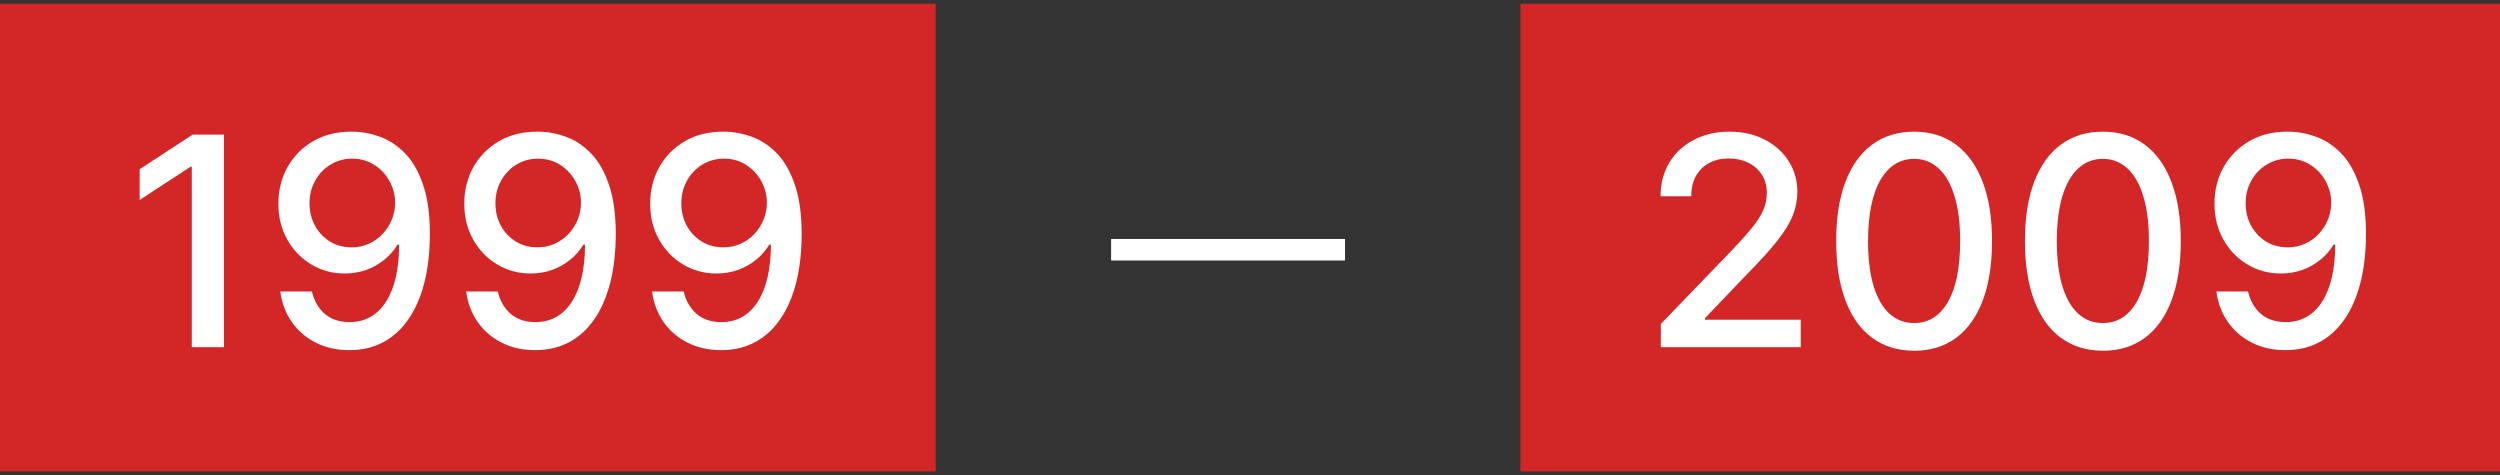 <svg width="342" height="65" viewBox="0 0 342 65" fill="none" xmlns="http://www.w3.org/2000/svg">
<rect x="0" y="0" width="342" height="65" fill="#333333" stroke="none"/>
<rect width="128" height="64" transform="translate(0 0.5)" fill="#D32727"/>
<path d="M30.64 18.409V47.5H26.236V22.812H26.066L19.106 27.358V23.153L26.364 18.409H30.64ZM48.182 18.011C49.48 18.021 50.758 18.258 52.018 18.722C53.277 19.186 54.414 19.943 55.427 20.994C56.45 22.046 57.264 23.466 57.87 25.256C58.486 27.036 58.798 29.252 58.807 31.903C58.807 34.451 58.552 36.719 58.041 38.707C57.529 40.687 56.795 42.358 55.839 43.722C54.892 45.085 53.741 46.122 52.387 46.832C51.033 47.543 49.508 47.898 47.813 47.898C46.08 47.898 44.541 47.557 43.197 46.875C41.852 46.193 40.758 45.251 39.916 44.048C39.073 42.836 38.547 41.444 38.339 39.872H42.671C42.955 41.122 43.533 42.135 44.404 42.912C45.285 43.679 46.421 44.062 47.813 44.062C49.944 44.062 51.606 43.135 52.799 41.278C53.992 39.413 54.593 36.809 54.603 33.466H54.376C53.883 34.28 53.268 34.981 52.529 35.568C51.8 36.155 50.981 36.61 50.072 36.932C49.163 37.254 48.192 37.415 47.16 37.415C45.484 37.415 43.959 37.003 42.586 36.179C41.213 35.355 40.119 34.224 39.305 32.784C38.49 31.345 38.083 29.702 38.083 27.855C38.083 26.018 38.5 24.351 39.333 22.855C40.176 21.359 41.35 20.175 42.856 19.304C44.371 18.423 46.147 17.992 48.182 18.011ZM48.197 21.704C47.089 21.704 46.09 21.979 45.2 22.528C44.319 23.068 43.623 23.802 43.111 24.73C42.6 25.649 42.344 26.671 42.344 27.798C42.344 28.925 42.591 29.948 43.083 30.866C43.585 31.776 44.267 32.5 45.129 33.04C46 33.57 46.994 33.835 48.111 33.835C48.945 33.835 49.721 33.674 50.441 33.352C51.161 33.03 51.791 32.585 52.33 32.017C52.87 31.439 53.291 30.786 53.594 30.057C53.898 29.328 54.049 28.561 54.049 27.756C54.049 26.686 53.793 25.691 53.282 24.773C52.78 23.854 52.089 23.116 51.208 22.557C50.327 21.989 49.324 21.704 48.197 21.704ZM73.612 18.011C74.91 18.021 76.188 18.258 77.447 18.722C78.707 19.186 79.843 19.943 80.856 20.994C81.879 22.046 82.694 23.466 83.3 25.256C83.915 27.036 84.228 29.252 84.237 31.903C84.237 34.451 83.981 36.719 83.47 38.707C82.959 40.687 82.225 42.358 81.269 43.722C80.322 45.085 79.171 46.122 77.817 46.832C76.463 47.543 74.938 47.898 73.243 47.898C71.51 47.898 69.971 47.557 68.626 46.875C67.282 46.193 66.188 45.251 65.345 44.048C64.502 42.836 63.977 41.444 63.769 39.872H68.101C68.385 41.122 68.963 42.135 69.834 42.912C70.715 43.679 71.851 44.062 73.243 44.062C75.374 44.062 77.035 43.135 78.229 41.278C79.422 39.413 80.023 36.809 80.033 33.466H79.805C79.313 34.28 78.697 34.981 77.959 35.568C77.23 36.155 76.41 36.61 75.501 36.932C74.592 37.254 73.622 37.415 72.59 37.415C70.913 37.415 69.389 37.003 68.016 36.179C66.642 35.355 65.549 34.224 64.734 32.784C63.92 31.345 63.513 29.702 63.513 27.855C63.513 26.018 63.929 24.351 64.763 22.855C65.606 21.359 66.78 20.175 68.285 19.304C69.801 18.423 71.576 17.992 73.612 18.011ZM73.626 21.704C72.519 21.704 71.519 21.979 70.629 22.528C69.749 23.068 69.053 23.802 68.541 24.73C68.03 25.649 67.774 26.671 67.774 27.798C67.774 28.925 68.02 29.948 68.513 30.866C69.015 31.776 69.697 32.5 70.558 33.04C71.43 33.57 72.424 33.835 73.541 33.835C74.374 33.835 75.151 33.674 75.871 33.352C76.59 33.03 77.22 32.585 77.76 32.017C78.3 31.439 78.721 30.786 79.024 30.057C79.327 29.328 79.479 28.561 79.479 27.756C79.479 26.686 79.223 25.691 78.712 24.773C78.21 23.854 77.519 23.116 76.638 22.557C75.757 21.989 74.753 21.704 73.626 21.704ZM99.042 18.011C100.339 18.021 101.618 18.258 102.877 18.722C104.137 19.186 105.273 19.943 106.286 20.994C107.309 22.046 108.123 23.466 108.729 25.256C109.345 27.036 109.657 29.252 109.667 31.903C109.667 34.451 109.411 36.719 108.9 38.707C108.388 40.687 107.655 42.358 106.698 43.722C105.751 45.085 104.601 46.122 103.246 46.832C101.892 47.543 100.368 47.898 98.673 47.898C96.94 47.898 95.401 47.557 94.056 46.875C92.711 46.193 91.618 45.251 90.775 44.048C89.932 42.836 89.406 41.444 89.198 39.872H93.531C93.815 41.122 94.392 42.135 95.263 42.912C96.144 43.679 97.281 44.062 98.673 44.062C100.803 44.062 102.465 43.135 103.658 41.278C104.852 39.413 105.453 36.809 105.462 33.466H105.235C104.743 34.28 104.127 34.981 103.388 35.568C102.659 36.155 101.84 36.61 100.931 36.932C100.022 37.254 99.051 37.415 98.019 37.415C96.343 37.415 94.818 37.003 93.445 36.179C92.072 35.355 90.978 34.224 90.164 32.784C89.35 31.345 88.942 29.702 88.942 27.855C88.942 26.018 89.359 24.351 90.192 22.855C91.035 21.359 92.21 20.175 93.715 19.304C95.23 18.423 97.006 17.992 99.042 18.011ZM99.056 21.704C97.948 21.704 96.949 21.979 96.059 22.528C95.178 23.068 94.482 23.802 93.971 24.73C93.46 25.649 93.204 26.671 93.204 27.798C93.204 28.925 93.45 29.948 93.942 30.866C94.444 31.776 95.126 32.5 95.988 33.04C96.859 33.57 97.853 33.835 98.971 33.835C99.804 33.835 100.581 33.674 101.3 33.352C102.02 33.03 102.65 32.585 103.19 32.017C103.729 31.439 104.151 30.786 104.454 30.057C104.757 29.328 104.908 28.561 104.908 27.756C104.908 26.686 104.653 25.691 104.141 24.773C103.639 23.854 102.948 23.116 102.067 22.557C101.187 21.989 100.183 21.704 99.056 21.704Z" fill="white"/>
<path d="M184 32.693V35.636H152V32.693H184Z" fill="white"/>
<rect width="134" height="64" transform="translate(208 0.5)" fill="#D32727"/>
<path d="M227.197 47.5V44.318L237.04 34.119C238.092 33.011 238.958 32.041 239.64 31.207C240.331 30.365 240.847 29.564 241.188 28.807C241.529 28.049 241.7 27.244 241.7 26.392C241.7 25.426 241.472 24.593 241.018 23.892C240.563 23.182 239.943 22.637 239.157 22.259C238.371 21.87 237.486 21.676 236.501 21.676C235.459 21.676 234.55 21.889 233.773 22.315C232.997 22.741 232.4 23.343 231.984 24.119C231.567 24.896 231.359 25.805 231.359 26.847H227.168C227.168 25.076 227.576 23.527 228.39 22.202C229.204 20.876 230.322 19.849 231.742 19.119C233.163 18.381 234.777 18.011 236.586 18.011C238.414 18.011 240.023 18.376 241.415 19.105C242.817 19.825 243.911 20.81 244.697 22.06C245.483 23.3 245.876 24.702 245.876 26.264C245.876 27.344 245.672 28.4 245.265 29.432C244.867 30.464 244.171 31.615 243.177 32.883C242.183 34.143 240.8 35.672 239.029 37.472L233.248 43.523V43.736H246.344V47.5H227.197ZM261.856 47.983C259.612 47.974 257.694 47.382 256.103 46.207C254.512 45.033 253.295 43.324 252.452 41.08C251.61 38.835 251.188 36.132 251.188 32.969C251.188 29.815 251.61 27.121 252.452 24.886C253.305 22.651 254.526 20.947 256.117 19.773C257.718 18.599 259.63 18.011 261.856 18.011C264.081 18.011 265.989 18.603 267.58 19.787C269.171 20.961 270.388 22.666 271.231 24.901C272.083 27.126 272.509 29.815 272.509 32.969C272.509 36.141 272.088 38.849 271.245 41.094C270.402 43.329 269.185 45.038 267.594 46.222C266.004 47.396 264.091 47.983 261.856 47.983ZM261.856 44.19C263.826 44.19 265.364 43.229 266.472 41.307C267.59 39.385 268.148 36.605 268.148 32.969C268.148 30.554 267.893 28.513 267.381 26.847C266.879 25.171 266.155 23.901 265.208 23.04C264.271 22.169 263.153 21.733 261.856 21.733C259.896 21.733 258.357 22.699 257.239 24.631C256.122 26.562 255.558 29.342 255.549 32.969C255.549 35.393 255.8 37.443 256.302 39.119C256.813 40.786 257.538 42.05 258.475 42.912C259.413 43.764 260.54 44.19 261.856 44.19ZM287.676 47.983C285.432 47.974 283.514 47.382 281.923 46.207C280.332 45.033 279.116 43.324 278.273 41.08C277.43 38.835 277.009 36.132 277.009 32.969C277.009 29.815 277.43 27.121 278.273 24.886C279.125 22.651 280.347 20.947 281.938 19.773C283.538 18.599 285.451 18.011 287.676 18.011C289.902 18.011 291.81 18.603 293.401 19.787C294.991 20.961 296.208 22.666 297.051 24.901C297.903 27.126 298.33 29.815 298.33 32.969C298.33 36.141 297.908 38.849 297.065 41.094C296.223 43.329 295.006 45.038 293.415 46.222C291.824 47.396 289.911 47.983 287.676 47.983ZM287.676 44.19C289.646 44.19 291.185 43.229 292.293 41.307C293.41 39.385 293.969 36.605 293.969 32.969C293.969 30.554 293.713 28.513 293.202 26.847C292.7 25.171 291.975 23.901 291.028 23.04C290.091 22.169 288.973 21.733 287.676 21.733C285.716 21.733 284.177 22.699 283.06 24.631C281.942 26.562 281.379 29.342 281.369 32.969C281.369 35.393 281.62 37.443 282.122 39.119C282.634 40.786 283.358 42.05 284.295 42.912C285.233 43.764 286.36 44.19 287.676 44.19ZM313.042 18.011C314.339 18.021 315.618 18.258 316.877 18.722C318.137 19.186 319.273 19.943 320.286 20.994C321.309 22.046 322.123 23.466 322.729 25.256C323.345 27.036 323.657 29.252 323.667 31.903C323.667 34.451 323.411 36.719 322.9 38.707C322.388 40.687 321.655 42.358 320.698 43.722C319.751 45.085 318.601 46.122 317.246 46.832C315.892 47.543 314.368 47.898 312.673 47.898C310.94 47.898 309.401 47.557 308.056 46.875C306.711 46.193 305.618 45.251 304.775 44.048C303.932 42.836 303.406 41.444 303.198 39.872H307.531C307.815 41.122 308.392 42.135 309.263 42.912C310.144 43.679 311.281 44.062 312.673 44.062C314.803 44.062 316.465 43.135 317.658 41.278C318.852 39.413 319.453 36.809 319.462 33.466H319.235C318.743 34.28 318.127 34.981 317.388 35.568C316.659 36.155 315.84 36.61 314.931 36.932C314.022 37.254 313.051 37.415 312.019 37.415C310.343 37.415 308.818 37.003 307.445 36.179C306.072 35.355 304.978 34.224 304.164 32.784C303.35 31.345 302.942 29.702 302.942 27.855C302.942 26.018 303.359 24.351 304.192 22.855C305.035 21.359 306.21 20.175 307.715 19.304C309.23 18.423 311.006 17.992 313.042 18.011ZM313.056 21.704C311.948 21.704 310.949 21.979 310.059 22.528C309.178 23.068 308.482 23.802 307.971 24.73C307.46 25.649 307.204 26.671 307.204 27.798C307.204 28.925 307.45 29.948 307.942 30.866C308.444 31.776 309.126 32.5 309.988 33.04C310.859 33.57 311.853 33.835 312.971 33.835C313.804 33.835 314.581 33.674 315.3 33.352C316.02 33.03 316.65 32.585 317.19 32.017C317.729 31.439 318.151 30.786 318.454 30.057C318.757 29.328 318.908 28.561 318.908 27.756C318.908 26.686 318.653 25.691 318.141 24.773C317.639 23.854 316.948 23.116 316.067 22.557C315.187 21.989 314.183 21.704 313.056 21.704Z" fill="white"/>
</svg>
